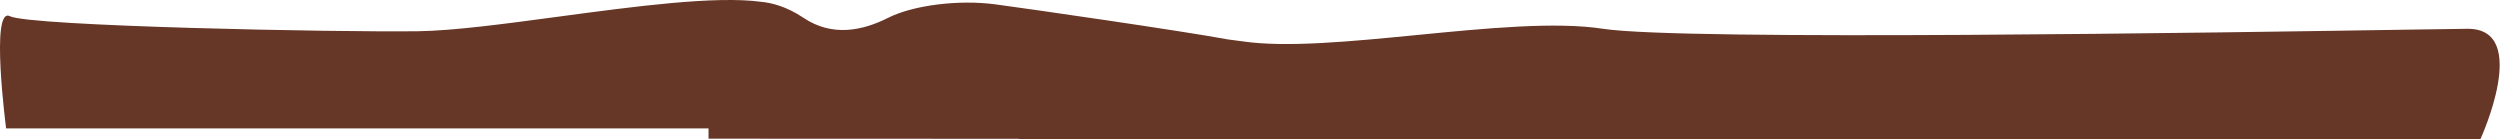 <?xml version="1.0" encoding="UTF-8"?> <svg xmlns="http://www.w3.org/2000/svg" width="3988" height="222" viewBox="0 0 3988 222" fill="none"><path fill-rule="evenodd" clip-rule="evenodd" d="M666.99 49.828C537.371 51.641 47.245 41.828 15.745 25.828C-15.755 9.828 9.745 204.828 9.745 204.828L1130.24 204.828V221.223L1625.18 221.414L1625.22 221.756L1625.24 221.917H3956.75C3956.75 221.917 4037.75 45.928 3936.75 45.928C3929 45.928 3895.48 46.454 3843.63 47.267C3552.52 51.831 2683.72 65.452 2557.25 45.928C2481.42 34.224 2370.53 45.071 2261.17 55.769C2155.63 66.092 2051.53 76.275 1981.74 65.917C1974.33 64.816 1966.7 63.819 1958.91 62.916C1886.37 49.405 1640.22 13.9 1587.74 6.929C1529.73 -0.778 1457.09 8.11 1416.74 28.418C1376.4 48.725 1327.96 59.425 1281.74 28.418C1254.21 9.939 1229.95 4.394 1214.39 2.914C1141 -7.01 1012.16 10.29 890.522 26.621C805.282 38.066 723.583 49.036 666.99 49.828Z" fill="#663626"></path></svg> 